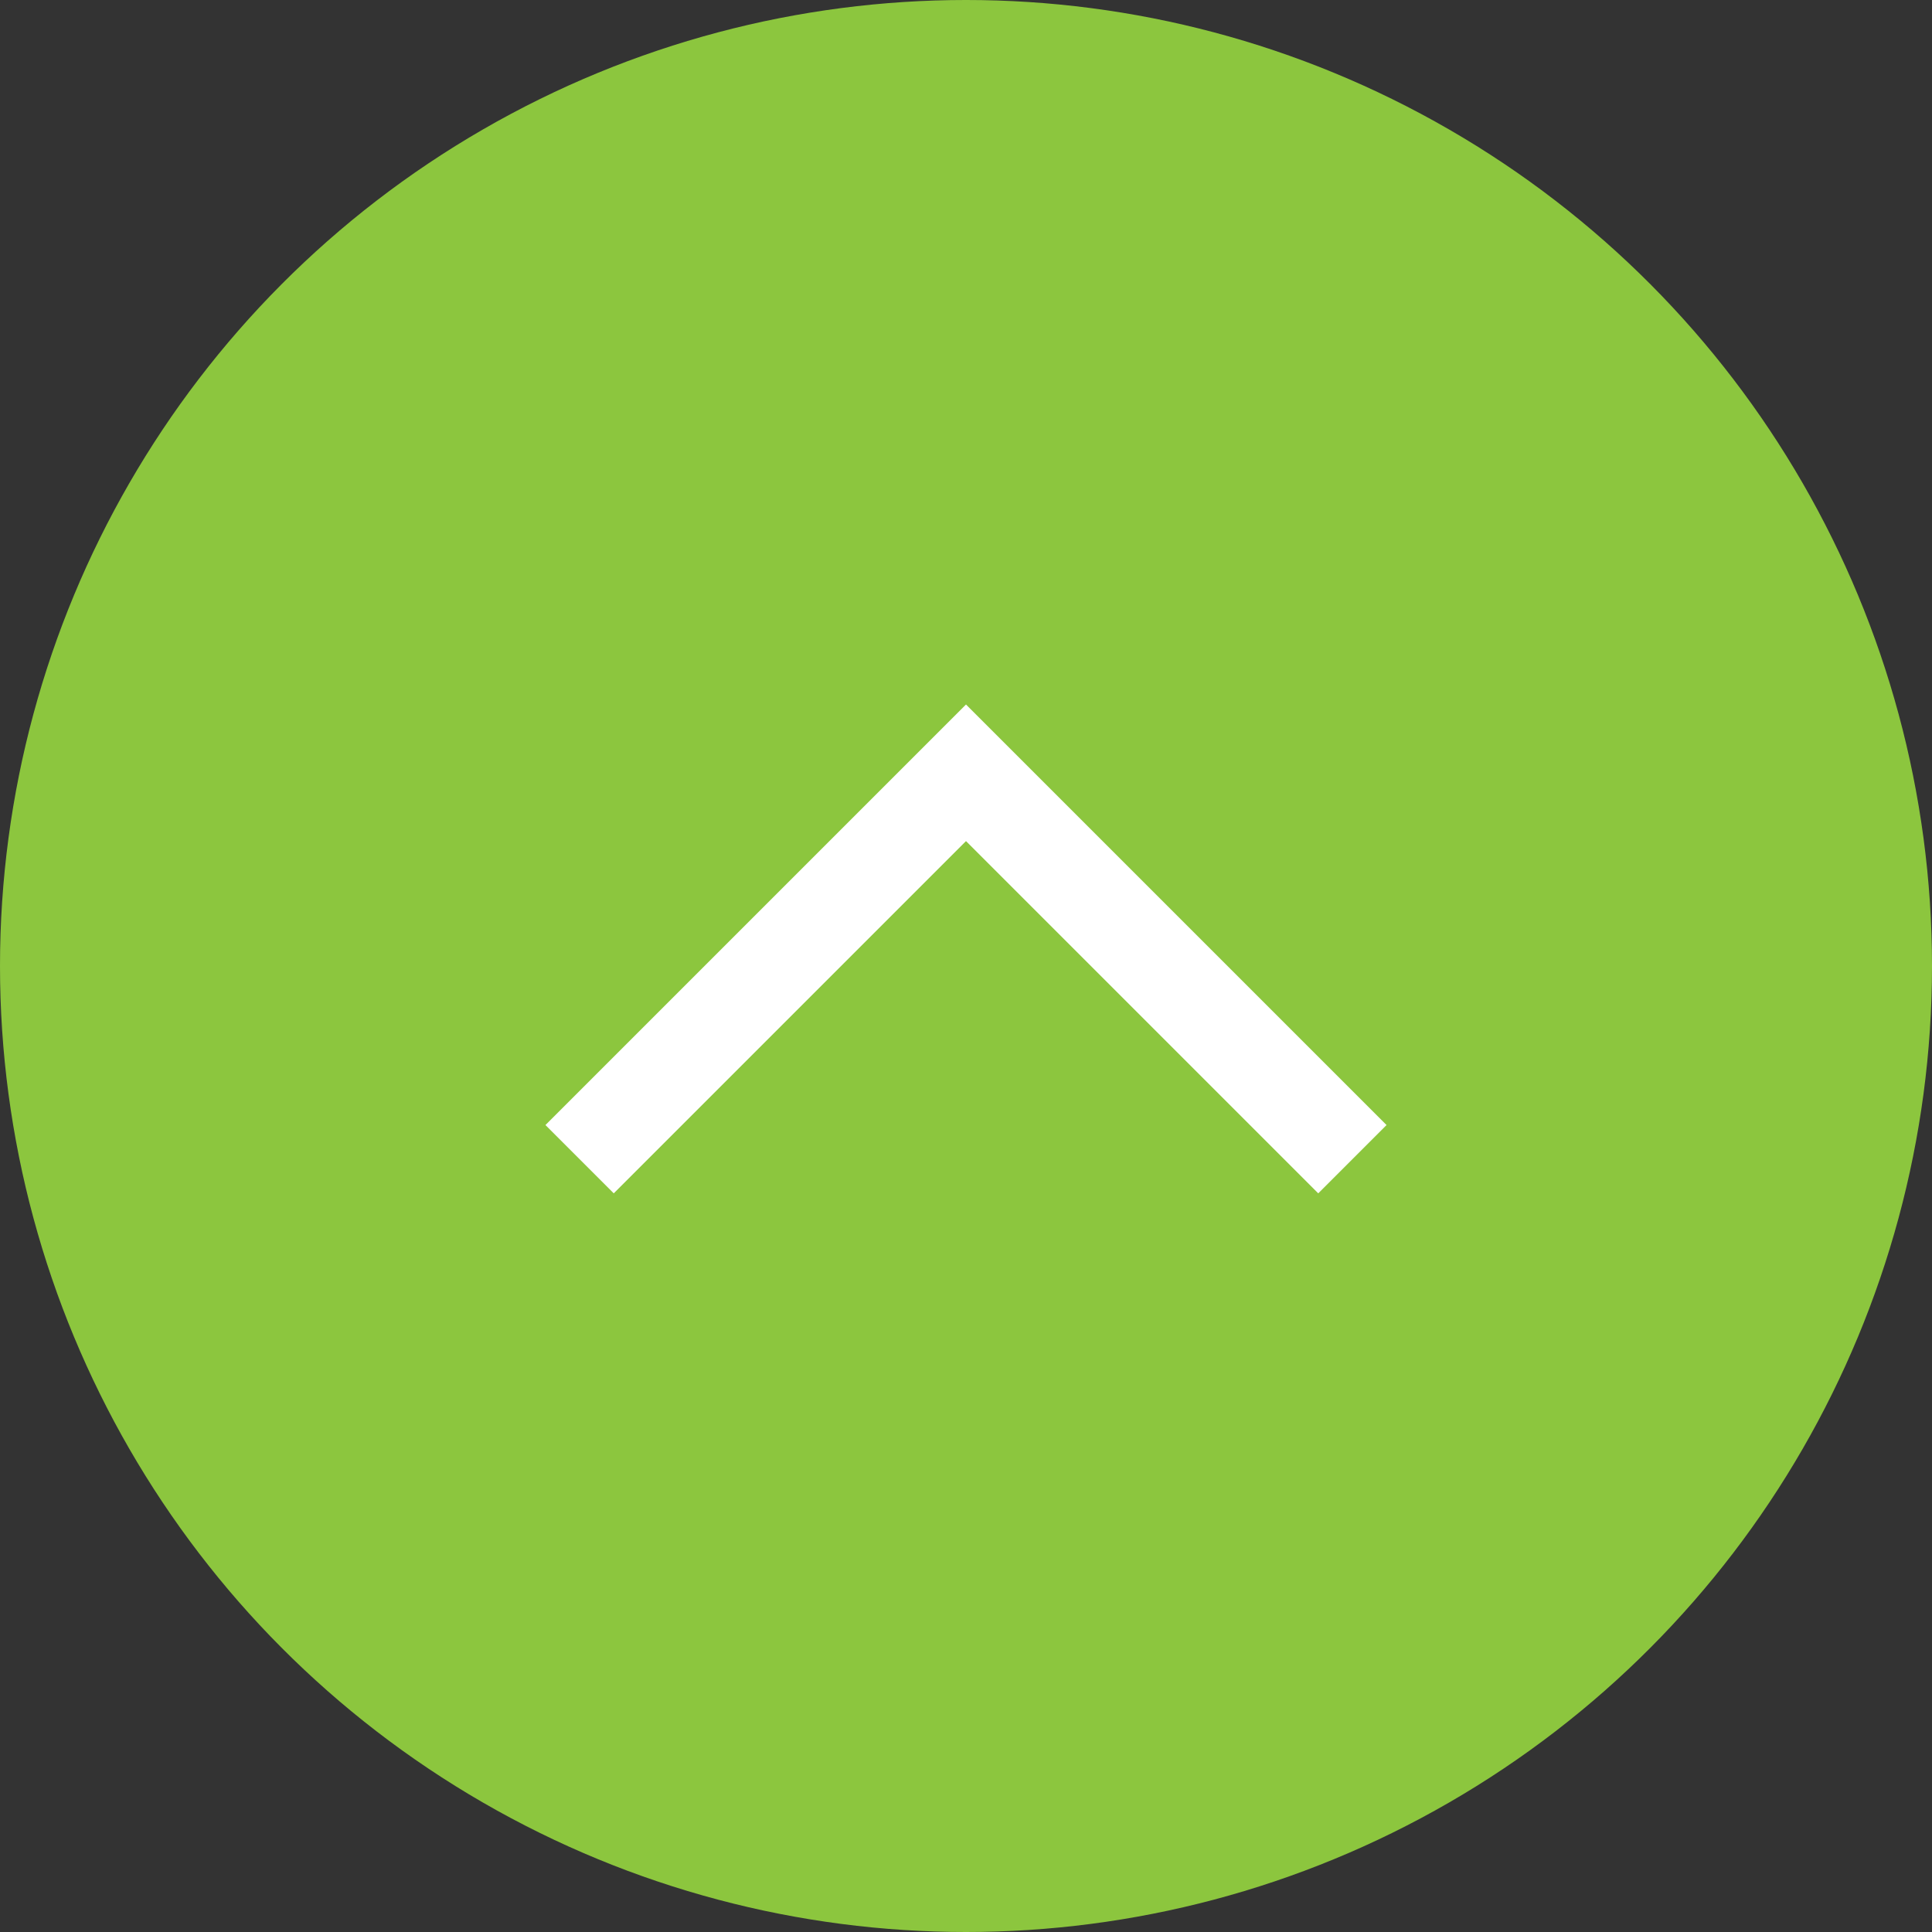 <svg xmlns="http://www.w3.org/2000/svg" width="40" height="40" viewBox="0 0 40 40">
    <rect x="0" y="0" width="40" height="40" fill="#333333" stroke="none"/>
    <g fill="none" fill-rule="evenodd">
        <circle cx="20" cy="20" r="20" fill="#8CC63E"/>
        <path stroke="#FFF" stroke-width="2" d="M28 24l-8-8-8 8"/>
    </g>
</svg>
